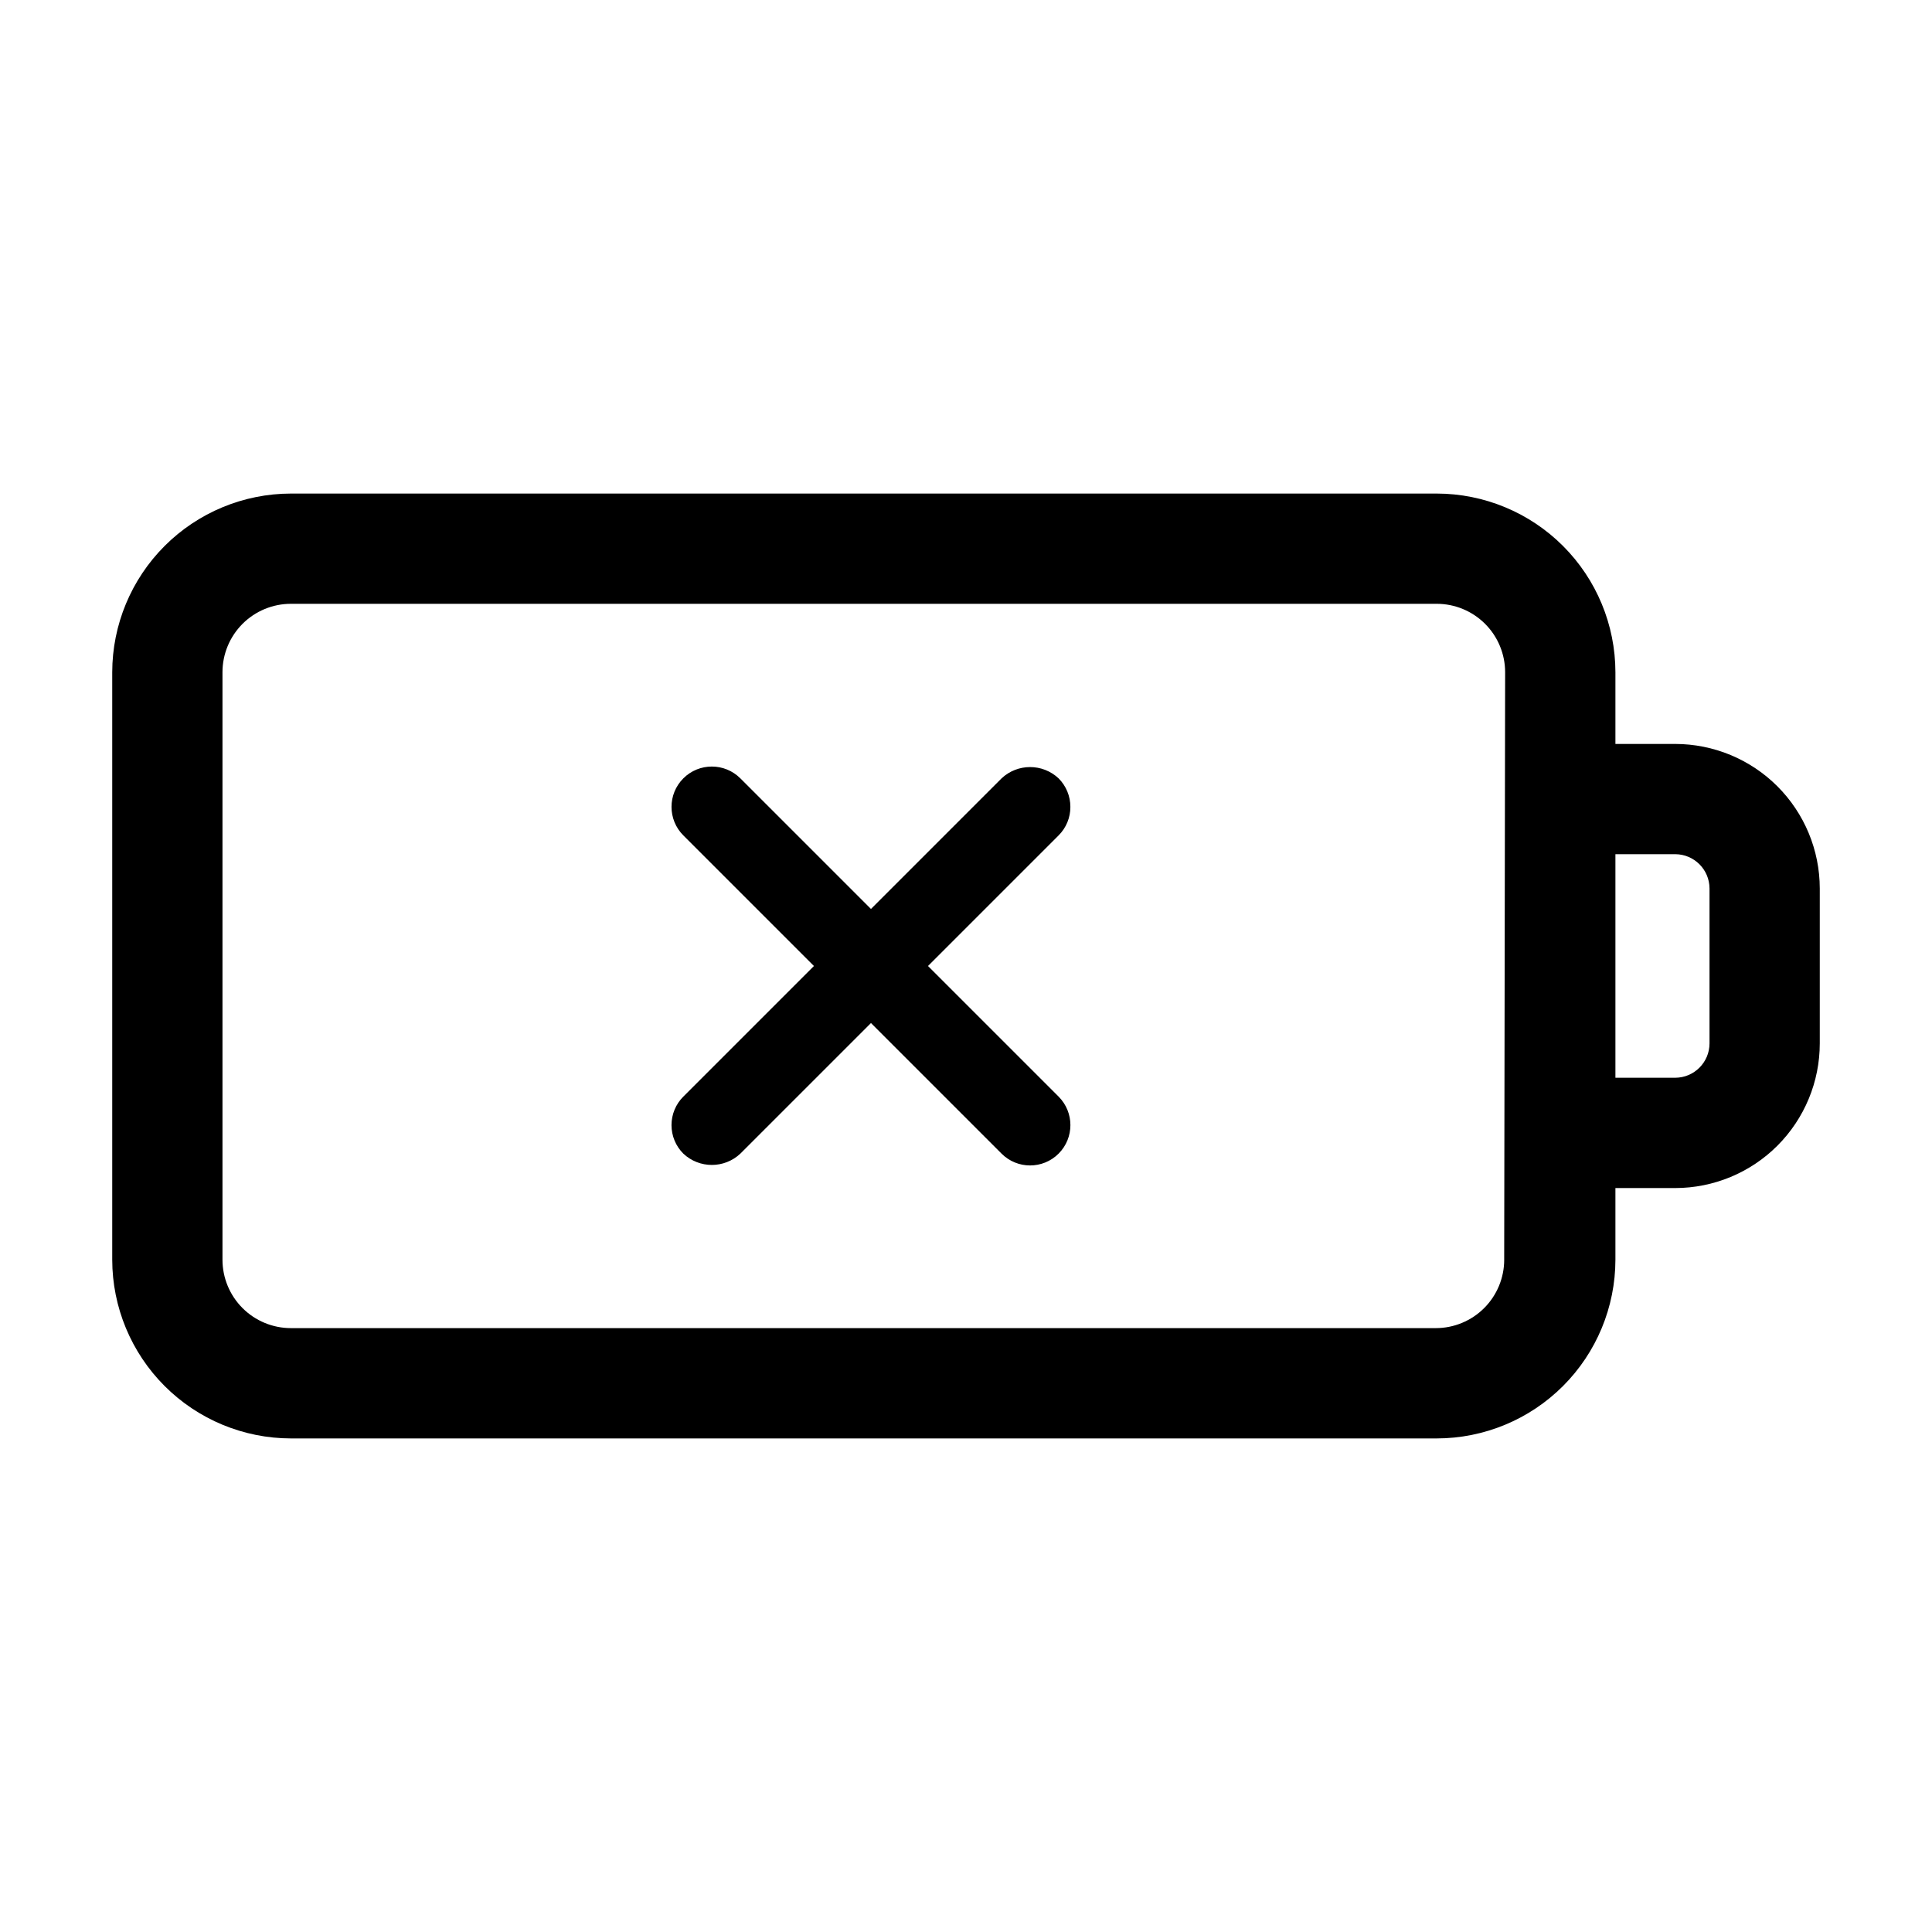 <?xml version="1.0" encoding="UTF-8"?>
<!-- Uploaded to: ICON Repo, www.svgrepo.com, Generator: ICON Repo Mixer Tools -->
<svg fill="#000000" width="800px" height="800px" version="1.1" viewBox="144 144 512 512" xmlns="http://www.w3.org/2000/svg">
 <g>
  <path d="m427.66 357.83c0.004-2.832-1.121-5.551-3.121-7.555-4.25-3.992-10.867-3.992-15.117 0l-34.609 34.609-34.613-34.613v0.004c-4.172-4.176-10.941-4.176-15.113 0-4.172 4.172-4.172 10.941 0 15.113l34.613 34.613-34.613 34.613v-0.004c-2.008 2.004-3.133 4.723-3.133 7.559 0 2.836 1.125 5.555 3.133 7.555 4.246 3.996 10.867 3.996 15.113 0l34.613-34.609 34.613 34.613-0.004-0.004c4.176 4.176 10.941 4.176 15.117 0 4.172-4.172 4.172-10.938 0-15.113l-34.613-34.609 34.613-34.613c2.012-2 3.137-4.723 3.121-7.559z"/>
  <path d="m587.97 341.15h-15.867v-18.992c-0.016-12.555-5.008-24.594-13.887-33.473s-20.918-13.871-33.473-13.887h-303.64c-12.559 0.016-24.598 5.008-33.473 13.887-8.879 8.879-13.875 20.918-13.887 33.473v155.68c0.012 12.559 5.008 24.594 13.887 33.473 8.875 8.879 20.914 13.875 33.473 13.887h303.64c12.555-0.012 24.594-5.008 33.473-13.887s13.871-20.914 13.887-33.473v-18.992h15.871-0.004c10.16-0.012 19.898-4.059 27.078-11.246 7.18-7.191 11.211-16.934 11.211-27.094v-41.062c-0.012-10.148-4.051-19.879-11.227-27.059-7.18-7.176-16.91-11.215-27.062-11.23zm-45.344 136.68h0.004c0 4.812-1.914 9.426-5.312 12.824-3.402 3.402-8.016 5.312-12.828 5.312h-303.39c-4.812 0-9.426-1.91-12.828-5.312-3.398-3.398-5.312-8.012-5.312-12.824v-155.68c0-4.809 1.914-9.422 5.312-12.824 3.402-3.402 8.016-5.312 12.828-5.312h303.64c4.809 0 9.422 1.91 12.824 5.312 3.402 3.402 5.312 8.016 5.312 12.824zm54.414-57.332c0 5.016-4.051 9.09-9.07 9.117h-15.867v-59.246h15.871-0.004c5 0.027 9.043 4.07 9.07 9.066z"/>
 </g>
</svg>